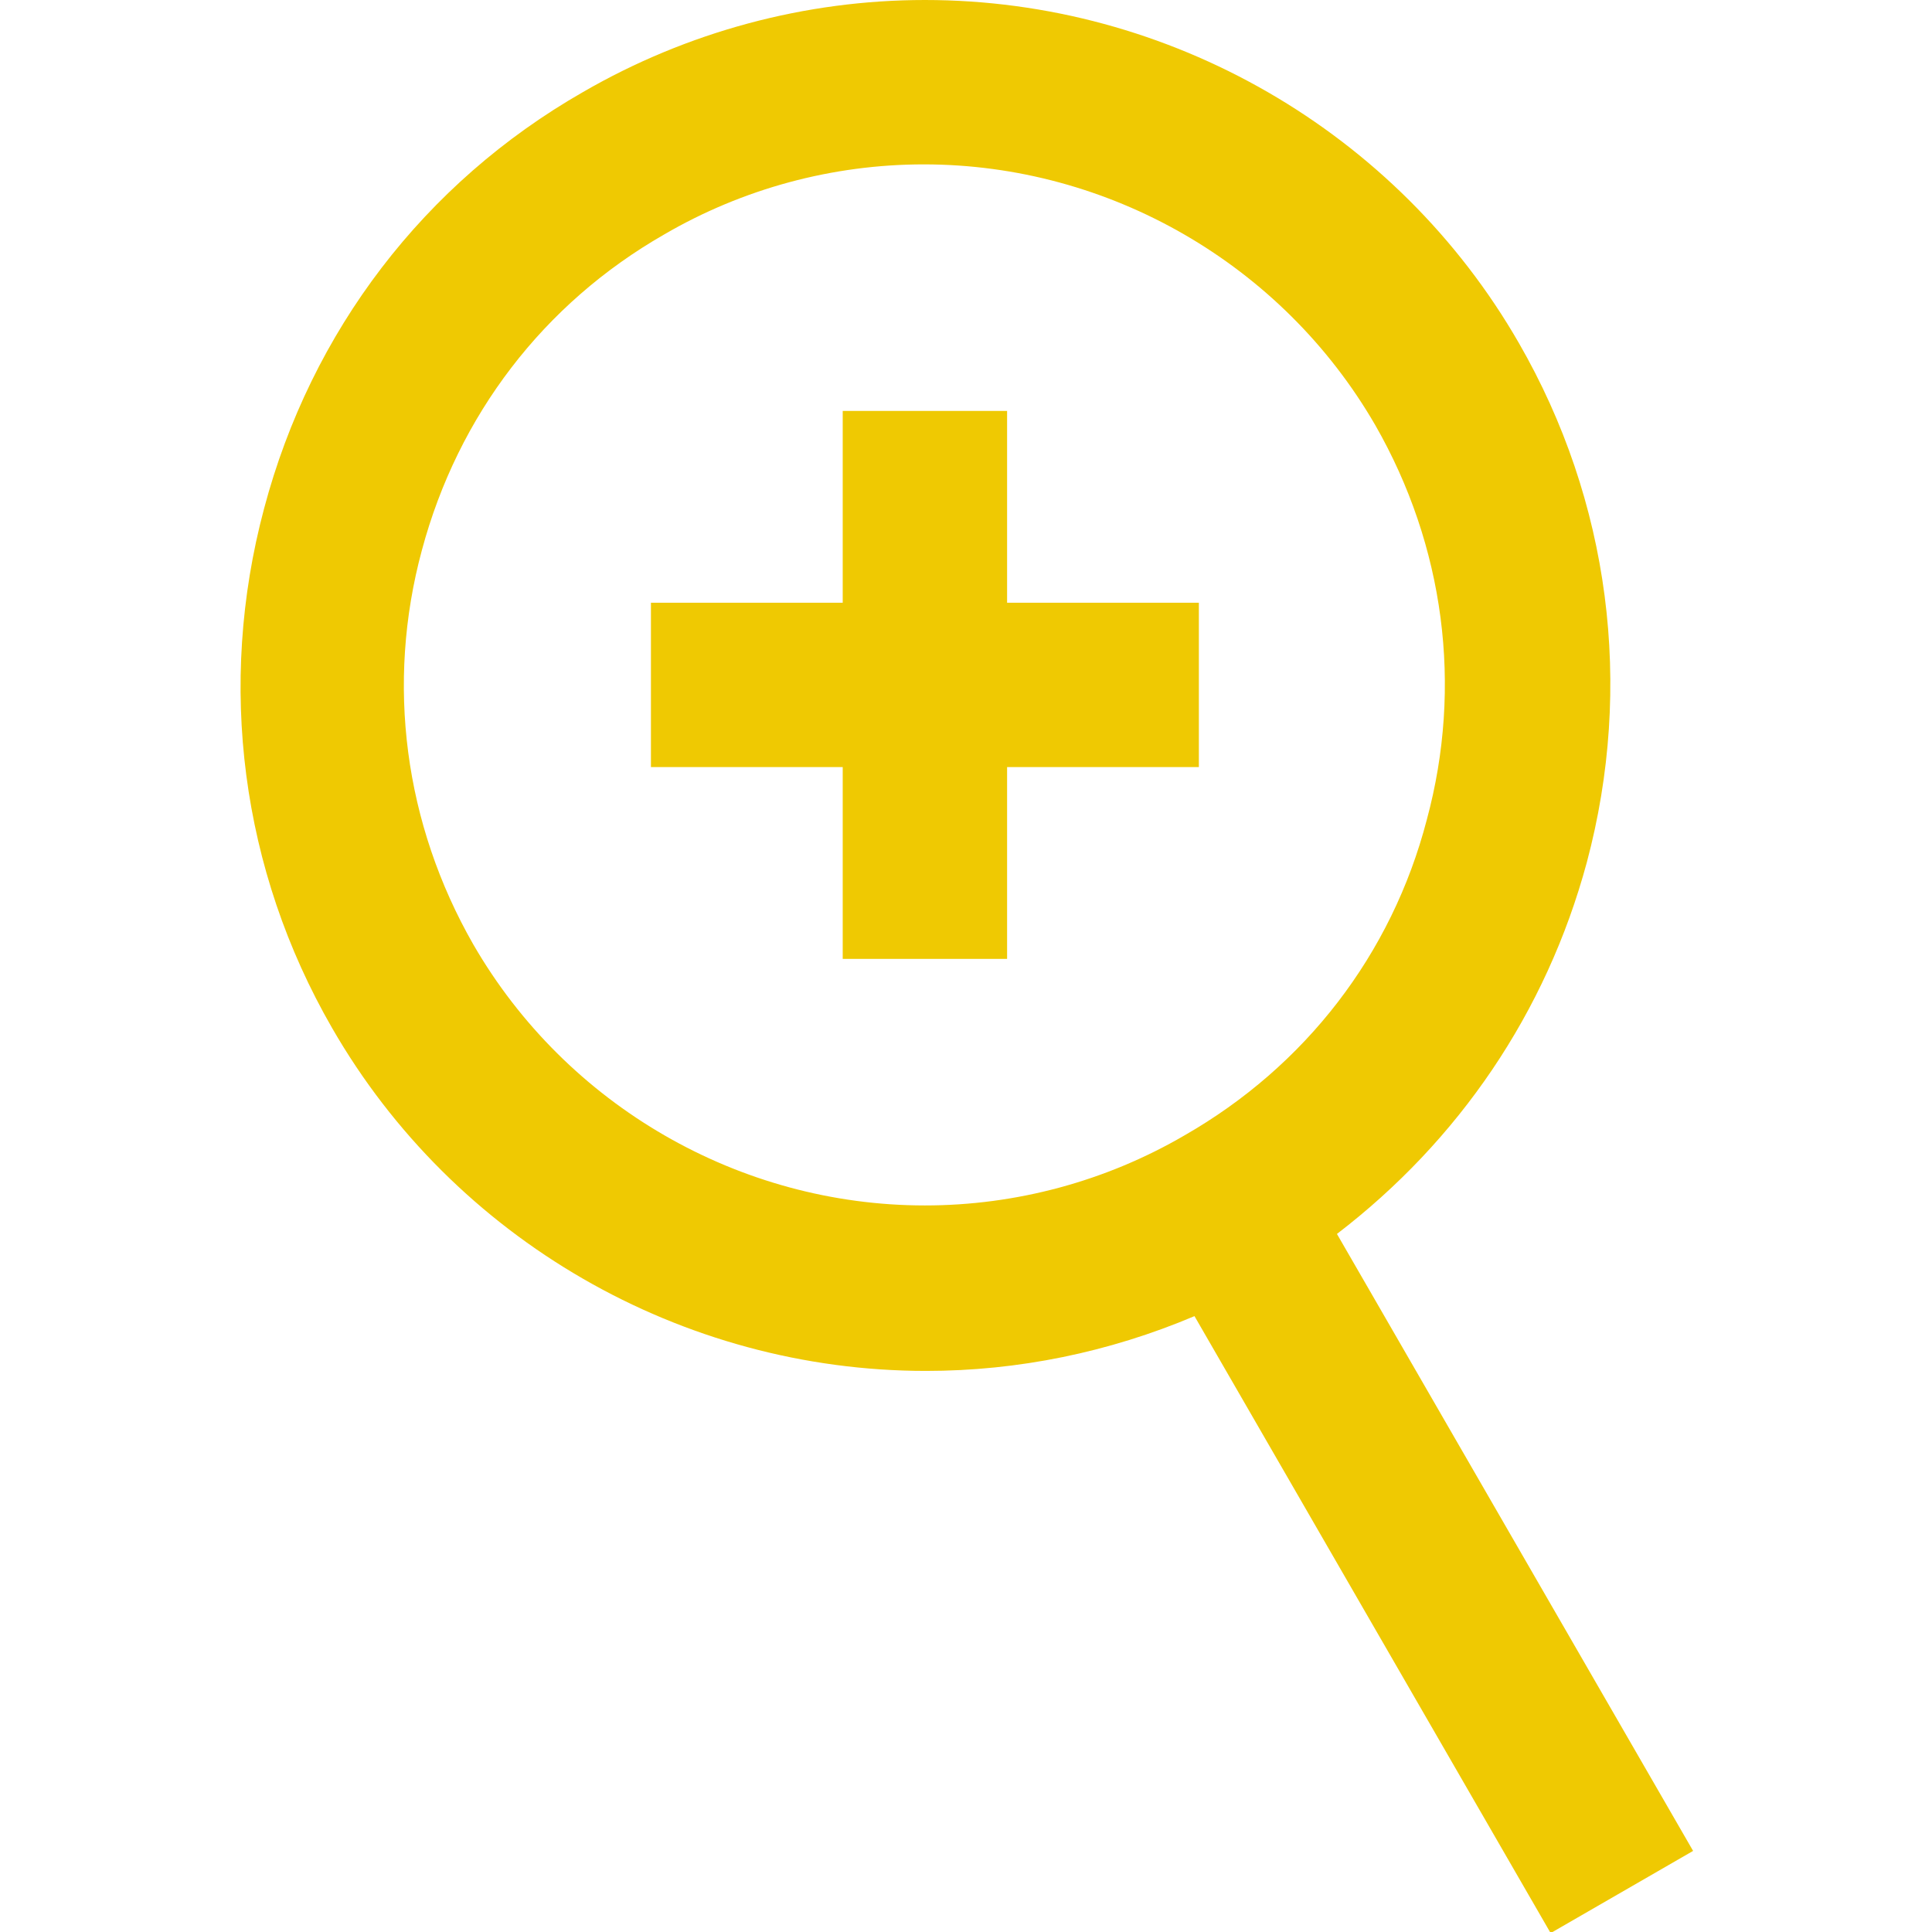 <?xml version="1.0" encoding="utf-8"?>
<!-- Generator: Adobe Illustrator 19.1.0, SVG Export Plug-In . SVG Version: 6.00 Build 0)  -->
<svg version="1.1" id="Capa_1" xmlns="http://www.w3.org/2000/svg" xmlns:xlink="http://www.w3.org/1999/xlink" x="0px" y="0px"
	 viewBox="-209 332.6 176.3 176.3" style="enable-background:new -209 332.6 176.3 176.3;" xml:space="preserve">
<style type="text/css">
	.st0{fill:#EFC902;}
</style>
<path class="st0" d="M-64.2,411.3c4.3-16.1,2.1-33-6.2-47.4c-11.1-19.3-31.9-31.3-54.2-31.3c-10.9,0-21.7,2.9-31.2,8.4
	c-14.5,8.3-24.8,21.8-29.1,38c-4.3,16.1-2.1,33,6.2,47.4c11.1,19.3,31.9,31.3,54.2,31.3c8.4,0,16.7-1.7,24.5-5l32.5,56.3l13-7.5
	l-32.5-56.3C-75.9,436.7-67.9,425-64.2,411.3z M-100.9,436.2c-7.2,4.2-15.4,6.4-23.7,6.4c-16.9,0-32.7-9.1-41.2-23.8
	c-6.3-11-8-23.8-4.7-36c3.3-12.3,11.1-22.5,22.1-28.8c7.2-4.2,15.4-6.4,23.7-6.4c16.9,0,32.7,9.1,41.2,23.8c6.3,11,8,23.8,4.7,36
	C-82,419.7-89.9,429.9-100.9,436.2z M-117.1,387.6h17.5v15h-17.5v17.5h-15v-17.5h-17.5v-15h17.5v-17.5h15V387.6z"/>
</svg>
